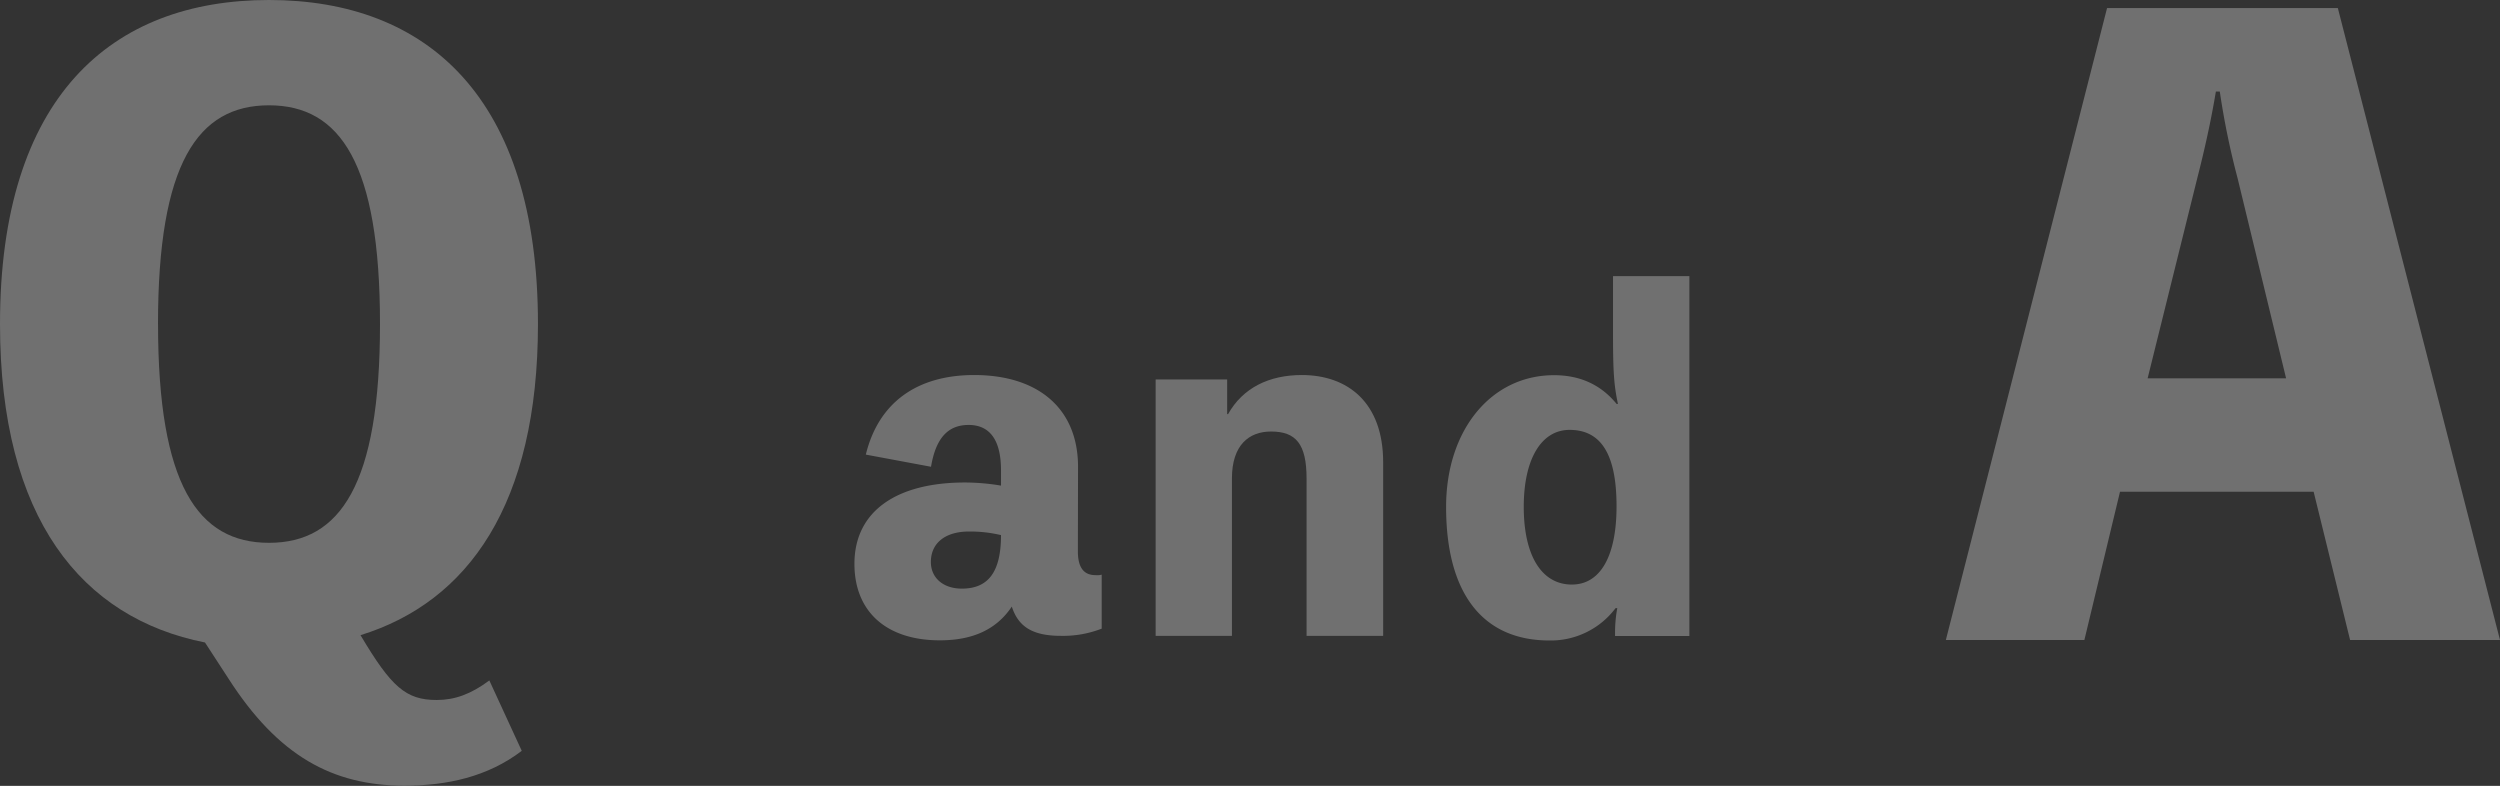 <svg xmlns="http://www.w3.org/2000/svg" width="639.08" height="200.89" viewBox="0 0 639.08 200.89"><rect x="0" y="0" width="639.08" height="200.89" fill="#333333" stroke="none"/><defs><style>.cls-1{opacity:0.3;}.cls-2{fill:#fff;}</style></defs><g id="レイヤー_2" data-name="レイヤー 2"><g id="レイヤー_1-2" data-name="レイヤー 1"><g class="cls-1"><path class="cls-2" d="M52.4,164.24C20.92,158,0,132.55,0,82.84,0,24.85,28.37,0,68.76,0s68.76,24.85,68.76,82.84c0,46-17.81,71-45.36,79.53,7.87,13.26,11.6,16.57,19.47,16.57,4.56,0,8.7-1.45,13.46-5l8.29,18c-8.7,6.63-19.06,8.9-30,8.9-18.44,0-32.31-7.66-44.95-27.33Zm-12-81.4c0,41,10.14,55.92,28.37,55.92s28.37-14.91,28.37-55.92S87,26.92,68.76,26.92,40.39,41.84,40.39,82.84Z"/></g><g class="cls-1"><path class="cls-2" d="M275.54,140.93c0,4.13,1.5,6.09,4.48,6.09a4.21,4.21,0,0,0,1.61-.12v13.8a27.11,27.11,0,0,1-10.46,1.84c-7.47,0-10.92-2.53-12.52-7.48-3.91,5.87-10,8.63-18.4,8.63-13.56,0-21.83-7.25-21.83-19.55,0-13.56,10.91-20.8,28.27-20.8a55.84,55.84,0,0,1,9.2.8v-3.9c0-7.94-3-11.61-8.28-11.61S239.22,112,238,119.32l-16.67-3.11c3.22-13.22,13-20.34,27.7-20.34,16.44,0,26.55,8.62,26.55,23.45Zm-19.65-4.14a34.46,34.46,0,0,0-8.16-.92c-6,0-9.77,2.87-9.77,7.81,0,3.91,3,6.79,7.93,6.79C252.55,150.47,255.89,146.33,255.89,136.79Z"/><path class="cls-2" d="M313.93,105.87c3.79-6.78,10.57-10,18.85-10,11.72,0,20.8,7,20.8,22.3v44.37H334V122.31c0-8.86-2.75-12-9.08-12-5.63,0-10,3.45-10,12v40.23H295.42V97H313.7v8.85Z"/><path class="cls-2" d="M431.86,70.58v92h-19v-.69a34.06,34.06,0,0,1,.57-6.44H413a20.73,20.73,0,0,1-16.89,8.28c-17.13,0-26.44-12.07-26.44-34.14,0-19.66,11.5-33.68,27.59-33.68,6.78,0,12.07,2.53,16,7.35h.34c-1-4.71-1.26-8-1.26-17.81V70.58Zm-18.62,58.85c0-13.22-3.91-19.54-12-19.54-7.24,0-11.72,7.47-11.72,19.66,0,12.53,4.59,19.88,12.3,19.88C409.1,149.43,413.24,142.19,413.24,129.43Z"/></g><g class="cls-1"><path class="cls-2" d="M639.08,163.61H600.76l-9.32-37.9h-49.5l-9.11,37.9H497.42L538.63,2.07h59ZM572,45.56a199.62,199.62,0,0,1-4.55-22.16h-1c-1.24,7.46-2.9,14.91-4.76,22.16L549,96.72H584.4Z"/></g></g></g></svg>